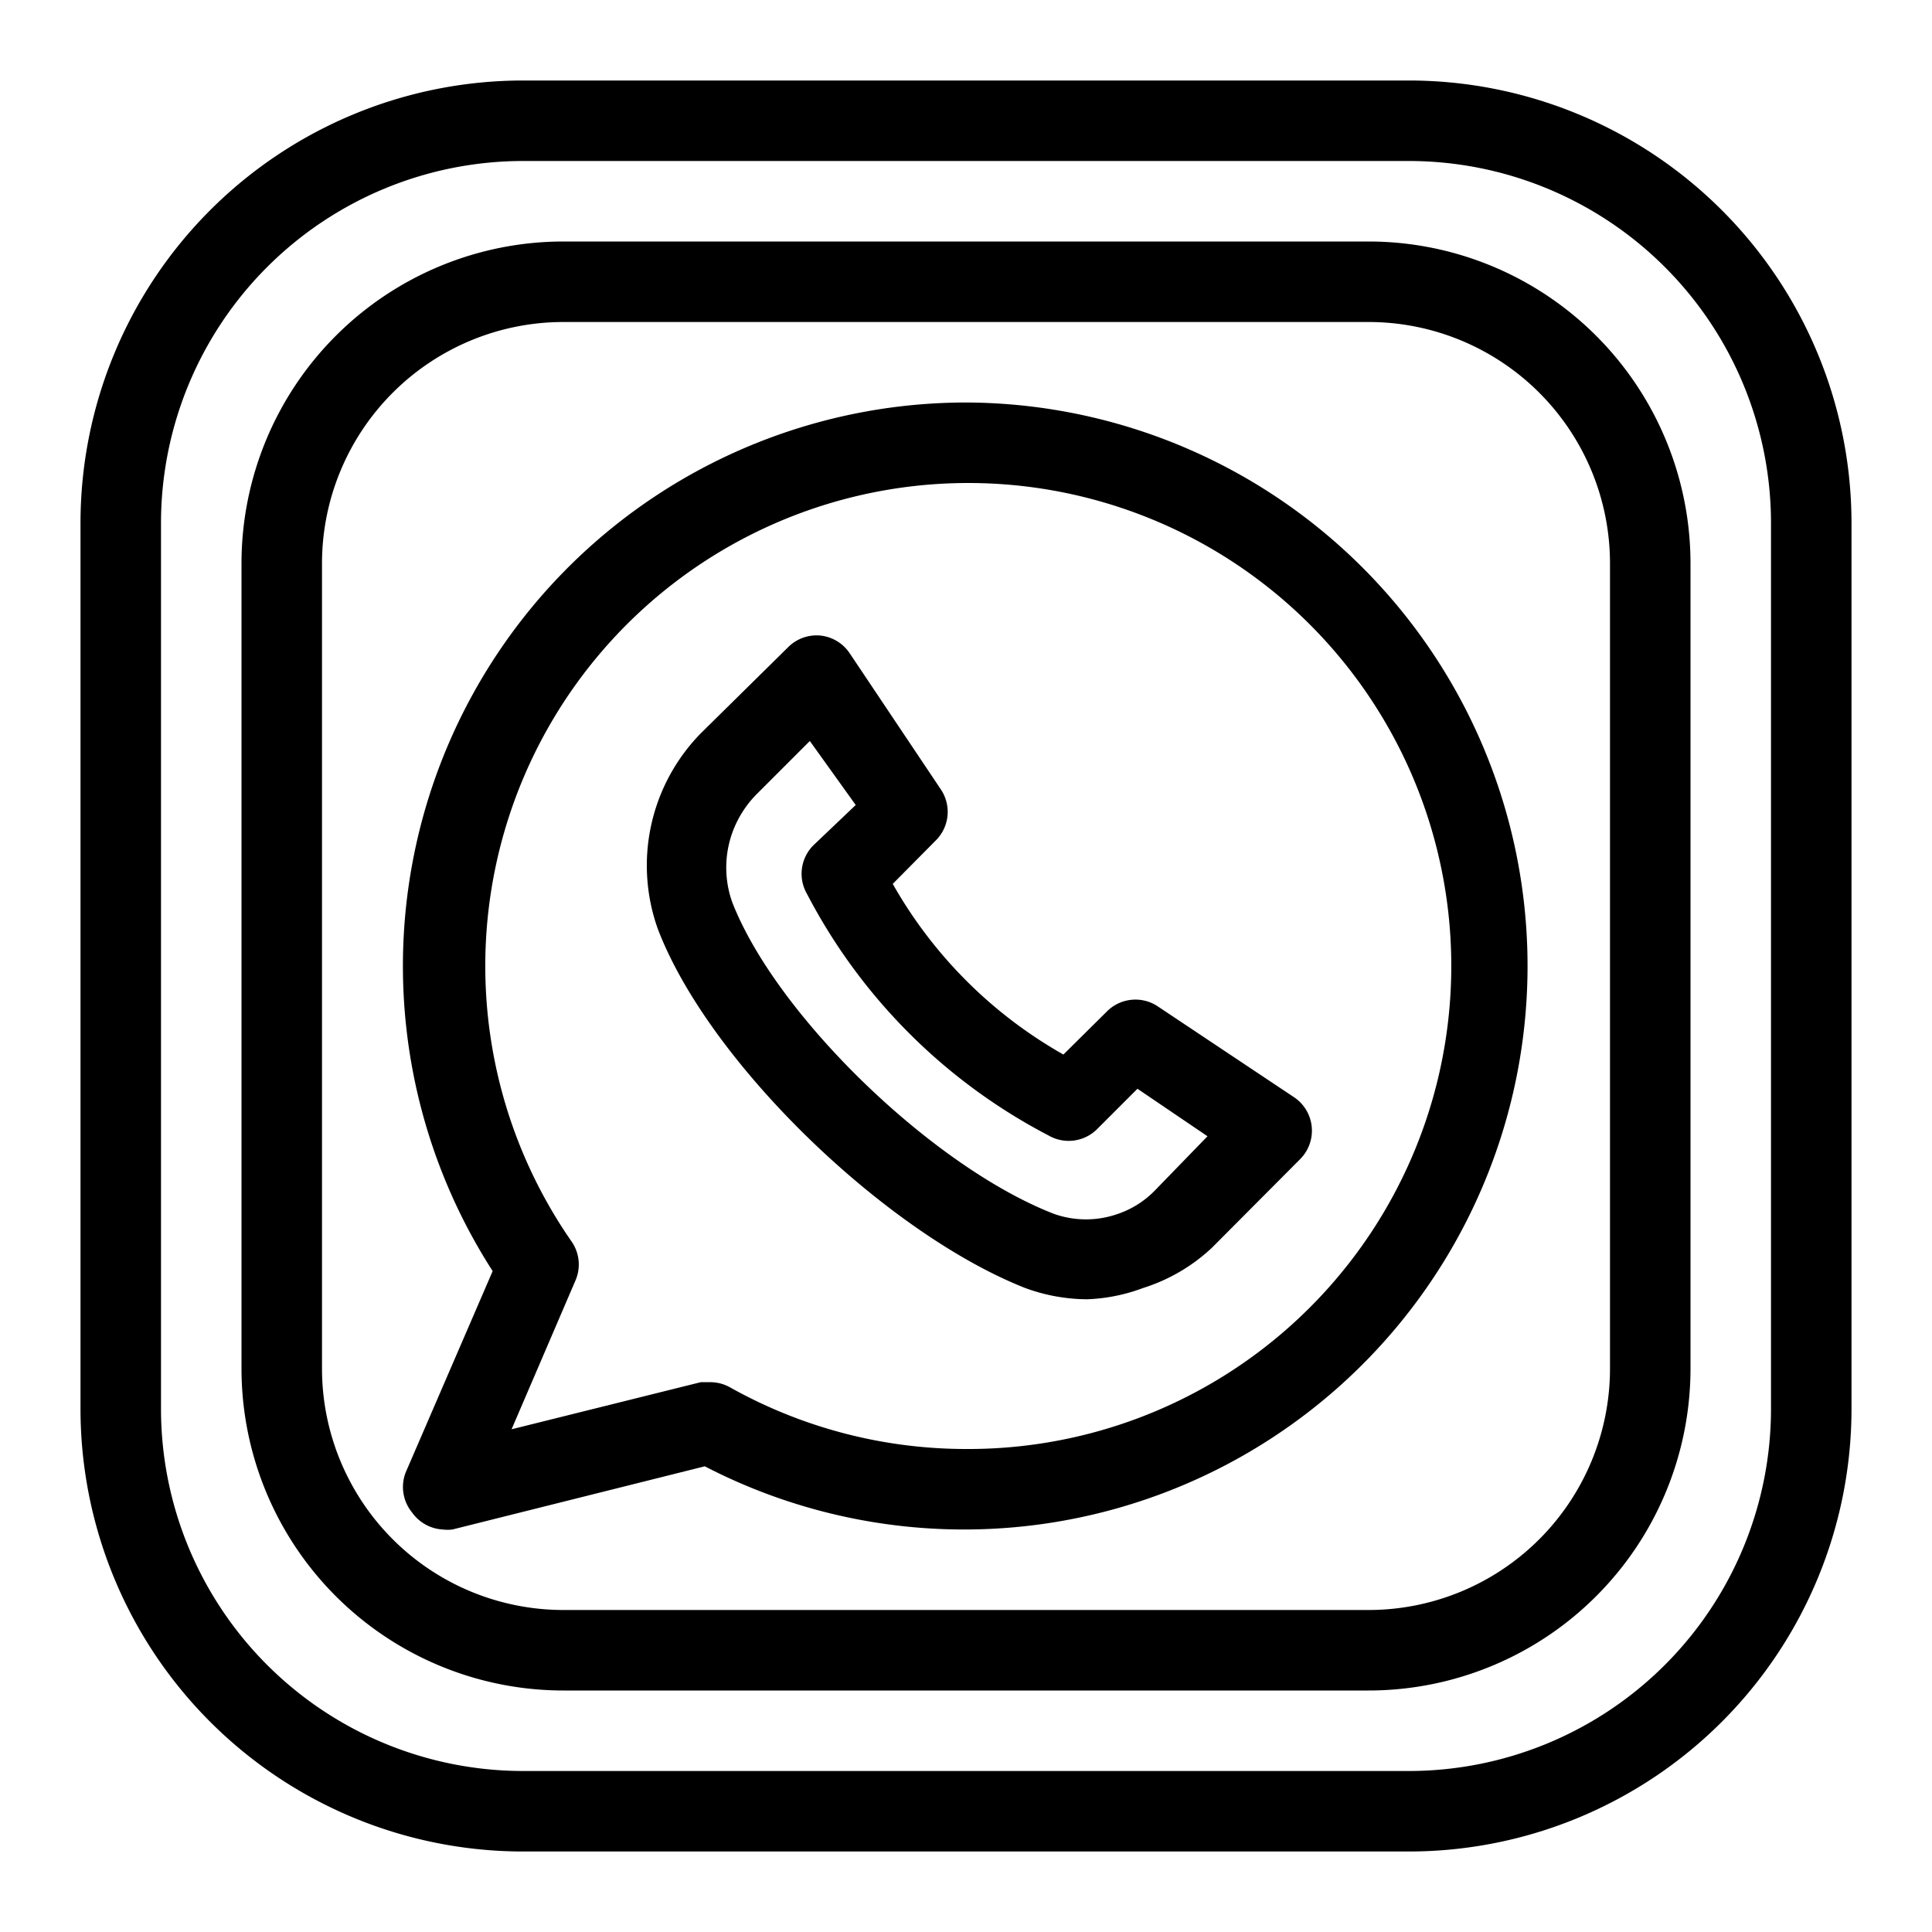 <?xml version="1.0" encoding="UTF-8"?> <!-- icon666.com - MILLIONS vector ICONS FREE --> <svg xmlns="http://www.w3.org/2000/svg" viewBox="0 0 48 48"> <g id="Line"> <path d="M35,2H13A11,11,0,0,0,2,13V35A11,11,0,0,0,13,46H35A11,11,0,0,0,46,35V13A11,11,0,0,0,35,2Zm9,33a9,9,0,0,1-9,9H13a9,9,0,0,1-9-9V13a9,9,0,0,1,9-9H35a9,9,0,0,1,9,9Z" fill="#000000" style="fill: rgb(0, 0, 0);"></path> <path d="M28.76,25a1,1,0,0,0-1.26.13l-1.08,1.07a11.21,11.21,0,0,1-4.24-4.24l1.07-1.08a1,1,0,0,0,.13-1.26l-2.27-3.39a1,1,0,0,0-.73-.44,1,1,0,0,0-.8.29L17.43,18.2a4.69,4.69,0,0,0-1.09,4.87C17.6,26.39,22,30.63,25.47,32a4.51,4.51,0,0,0,1.54.28A4.4,4.4,0,0,0,28.4,32,4.45,4.45,0,0,0,30.11,31l2.19-2.2a1,1,0,0,0,.29-.8,1,1,0,0,0-.44-.74Zm-.07,4.58a2.33,2.33,0,0,1-.92.58,2.38,2.38,0,0,1-1.58,0c-3-1.16-6.9-4.92-8-7.75a2.57,2.57,0,0,1,0-1.71,2.63,2.63,0,0,1,.64-1l1.29-1.29L21.26,20l-1.05,1a1,1,0,0,0-.16,1.21,14.11,14.11,0,0,0,6,6,1,1,0,0,0,1.21-.16l1-1L30,28.23Z" fill="#000000" style="fill: rgb(0, 0, 0);"></path> <path d="M24,10A14,14,0,0,0,12.24,31.58l-2.16,5a1,1,0,0,0,.16,1A1,1,0,0,0,11,38a1,1,0,0,0,.24,0l6.27-1.57A14,14,0,1,0,24,10Zm0,26a12,12,0,0,1-5.86-1.53,1,1,0,0,0-.49-.13l-.24,0-4.7,1.17,1.58-3.68a1,1,0,0,0-.1-1A12,12,0,1,1,24,36Z" fill="#000000" style="fill: rgb(0, 0, 0);"></path> <path d="M34,6H14a8,8,0,0,0-8,8V34a8,8,0,0,0,8,8H34a8,8,0,0,0,8-8V14A8,8,0,0,0,34,6Zm6,28a6,6,0,0,1-6,6H14a6,6,0,0,1-6-6V14a6,6,0,0,1,6-6H34a6,6,0,0,1,6,6Z" fill="#000000" style="fill: rgb(0, 0, 0);"></path> </g> </svg> 